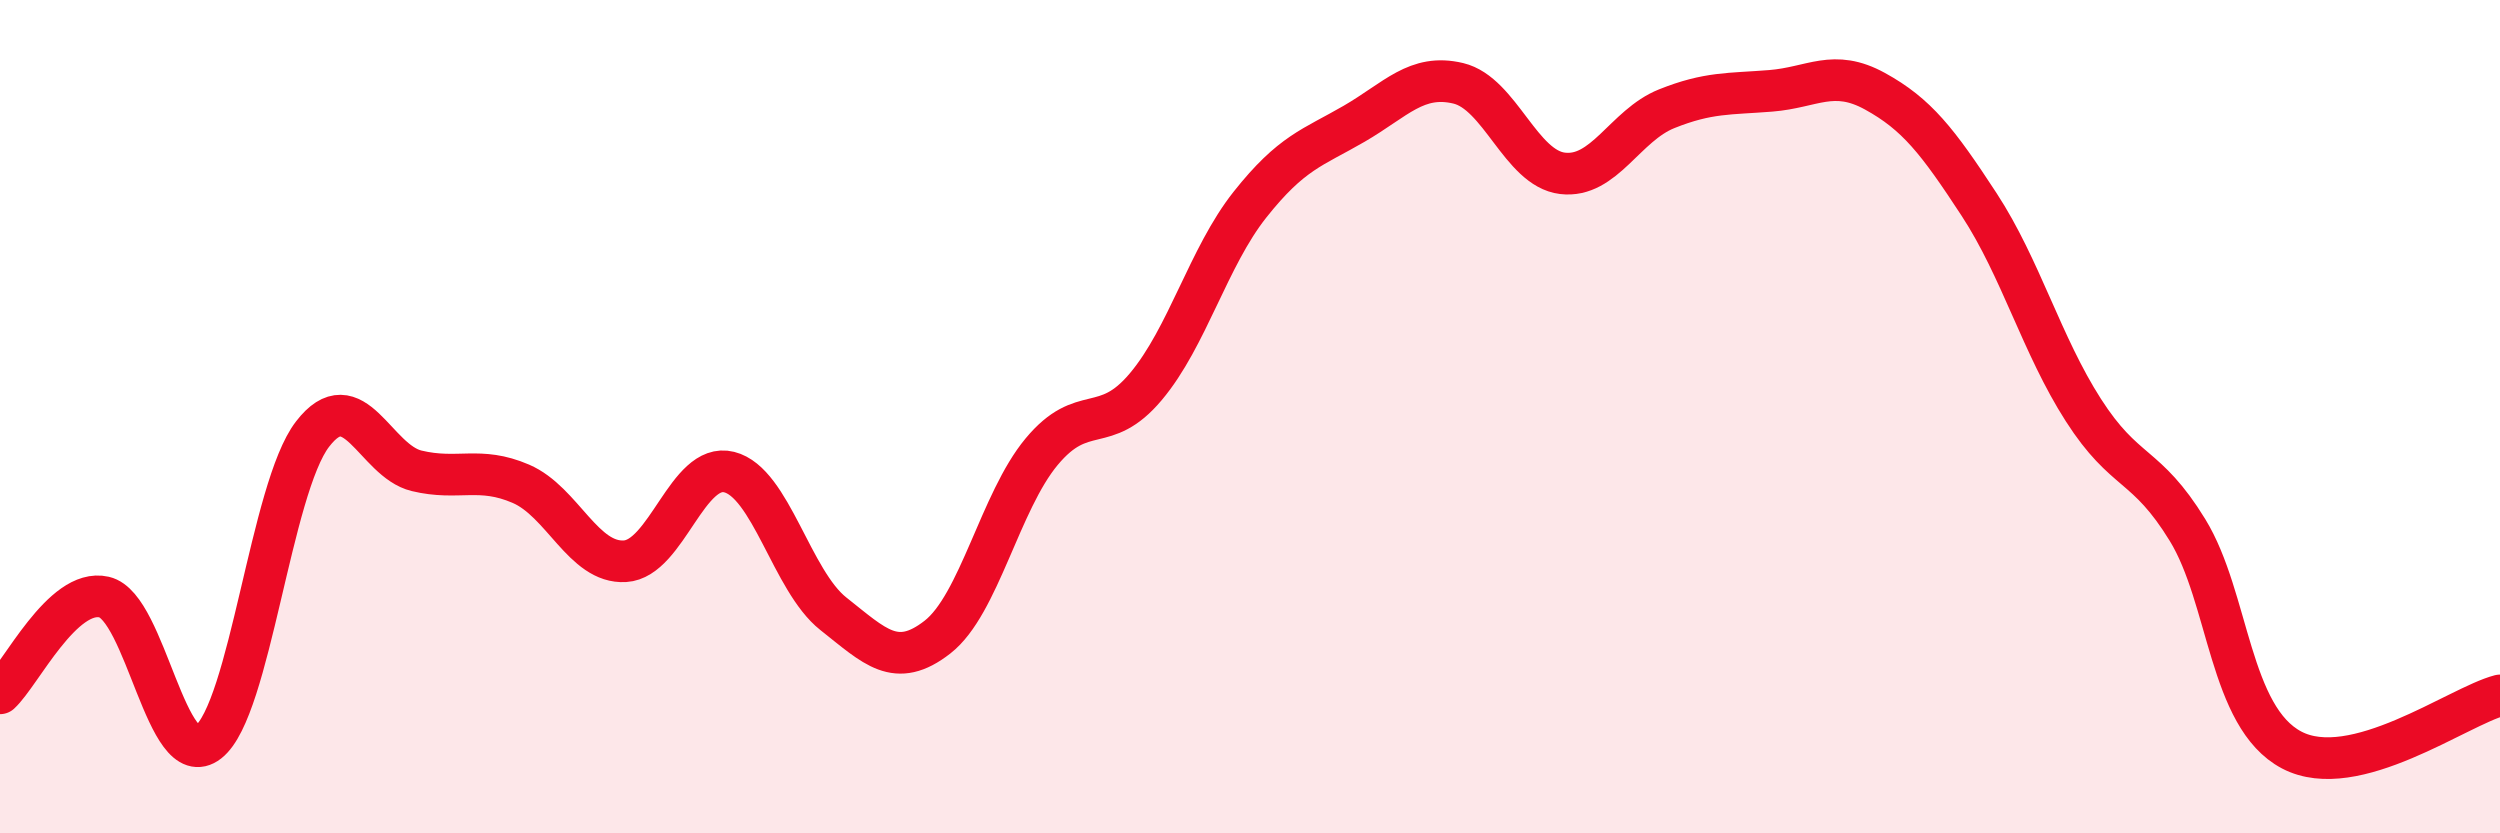 
    <svg width="60" height="20" viewBox="0 0 60 20" xmlns="http://www.w3.org/2000/svg">
      <path
        d="M 0,16.64 C 0.5,16.18 1.5,14.1 2.5,14.33 C 3.5,14.56 4,18.59 5,17.81 C 6,17.03 6.5,11.72 7.5,10.42 C 8.5,9.12 9,11.06 10,11.3 C 11,11.54 11.5,11.18 12.5,11.61 C 13.5,12.04 14,13.53 15,13.47 C 16,13.41 16.5,11.08 17.5,11.33 C 18.5,11.58 19,13.94 20,14.73 C 21,15.52 21.5,16.07 22.5,15.29 C 23.5,14.51 24,12.04 25,10.84 C 26,9.64 26.5,10.47 27.5,9.28 C 28.5,8.09 29,6.17 30,4.91 C 31,3.65 31.5,3.55 32.5,2.97 C 33.5,2.39 34,1.76 35,2 C 36,2.24 36.5,4.04 37.5,4.16 C 38.5,4.28 39,3.01 40,2.61 C 41,2.21 41.5,2.26 42.5,2.18 C 43.5,2.1 44,1.64 45,2.19 C 46,2.74 46.5,3.38 47.5,4.91 C 48.5,6.44 49,8.28 50,9.84 C 51,11.4 51.5,11.09 52.5,12.72 C 53.5,14.35 53.5,17.21 55,18 C 56.5,18.79 59,16.95 60,16.69L60 20L0 20Z"
        fill="#EB0A25"
        opacity="0.1"
        stroke-linecap="round"
        stroke-linejoin="round"
      />
      <path
        d="M 0,16.64 C 0.5,16.18 1.5,14.1 2.5,14.33 C 3.5,14.56 4,18.59 5,17.81 C 6,17.03 6.5,11.72 7.5,10.42 C 8.5,9.12 9,11.06 10,11.3 C 11,11.54 11.5,11.18 12.5,11.61 C 13.5,12.04 14,13.53 15,13.47 C 16,13.41 16.5,11.08 17.5,11.33 C 18.5,11.58 19,13.94 20,14.73 C 21,15.52 21.5,16.07 22.5,15.29 C 23.5,14.51 24,12.04 25,10.84 C 26,9.64 26.5,10.47 27.5,9.28 C 28.5,8.09 29,6.17 30,4.91 C 31,3.65 31.5,3.55 32.5,2.97 C 33.5,2.39 34,1.76 35,2 C 36,2.24 36.5,4.04 37.5,4.16 C 38.5,4.28 39,3.01 40,2.61 C 41,2.21 41.5,2.26 42.5,2.18 C 43.5,2.1 44,1.64 45,2.19 C 46,2.74 46.5,3.38 47.5,4.91 C 48.5,6.44 49,8.28 50,9.84 C 51,11.4 51.5,11.09 52.5,12.72 C 53.5,14.35 53.5,17.21 55,18 C 56.5,18.79 59,16.95 60,16.69"
        stroke="#EB0A25"
        stroke-width="1"
        fill="none"
        stroke-linecap="round"
        stroke-linejoin="round"
      />
    </svg>
  